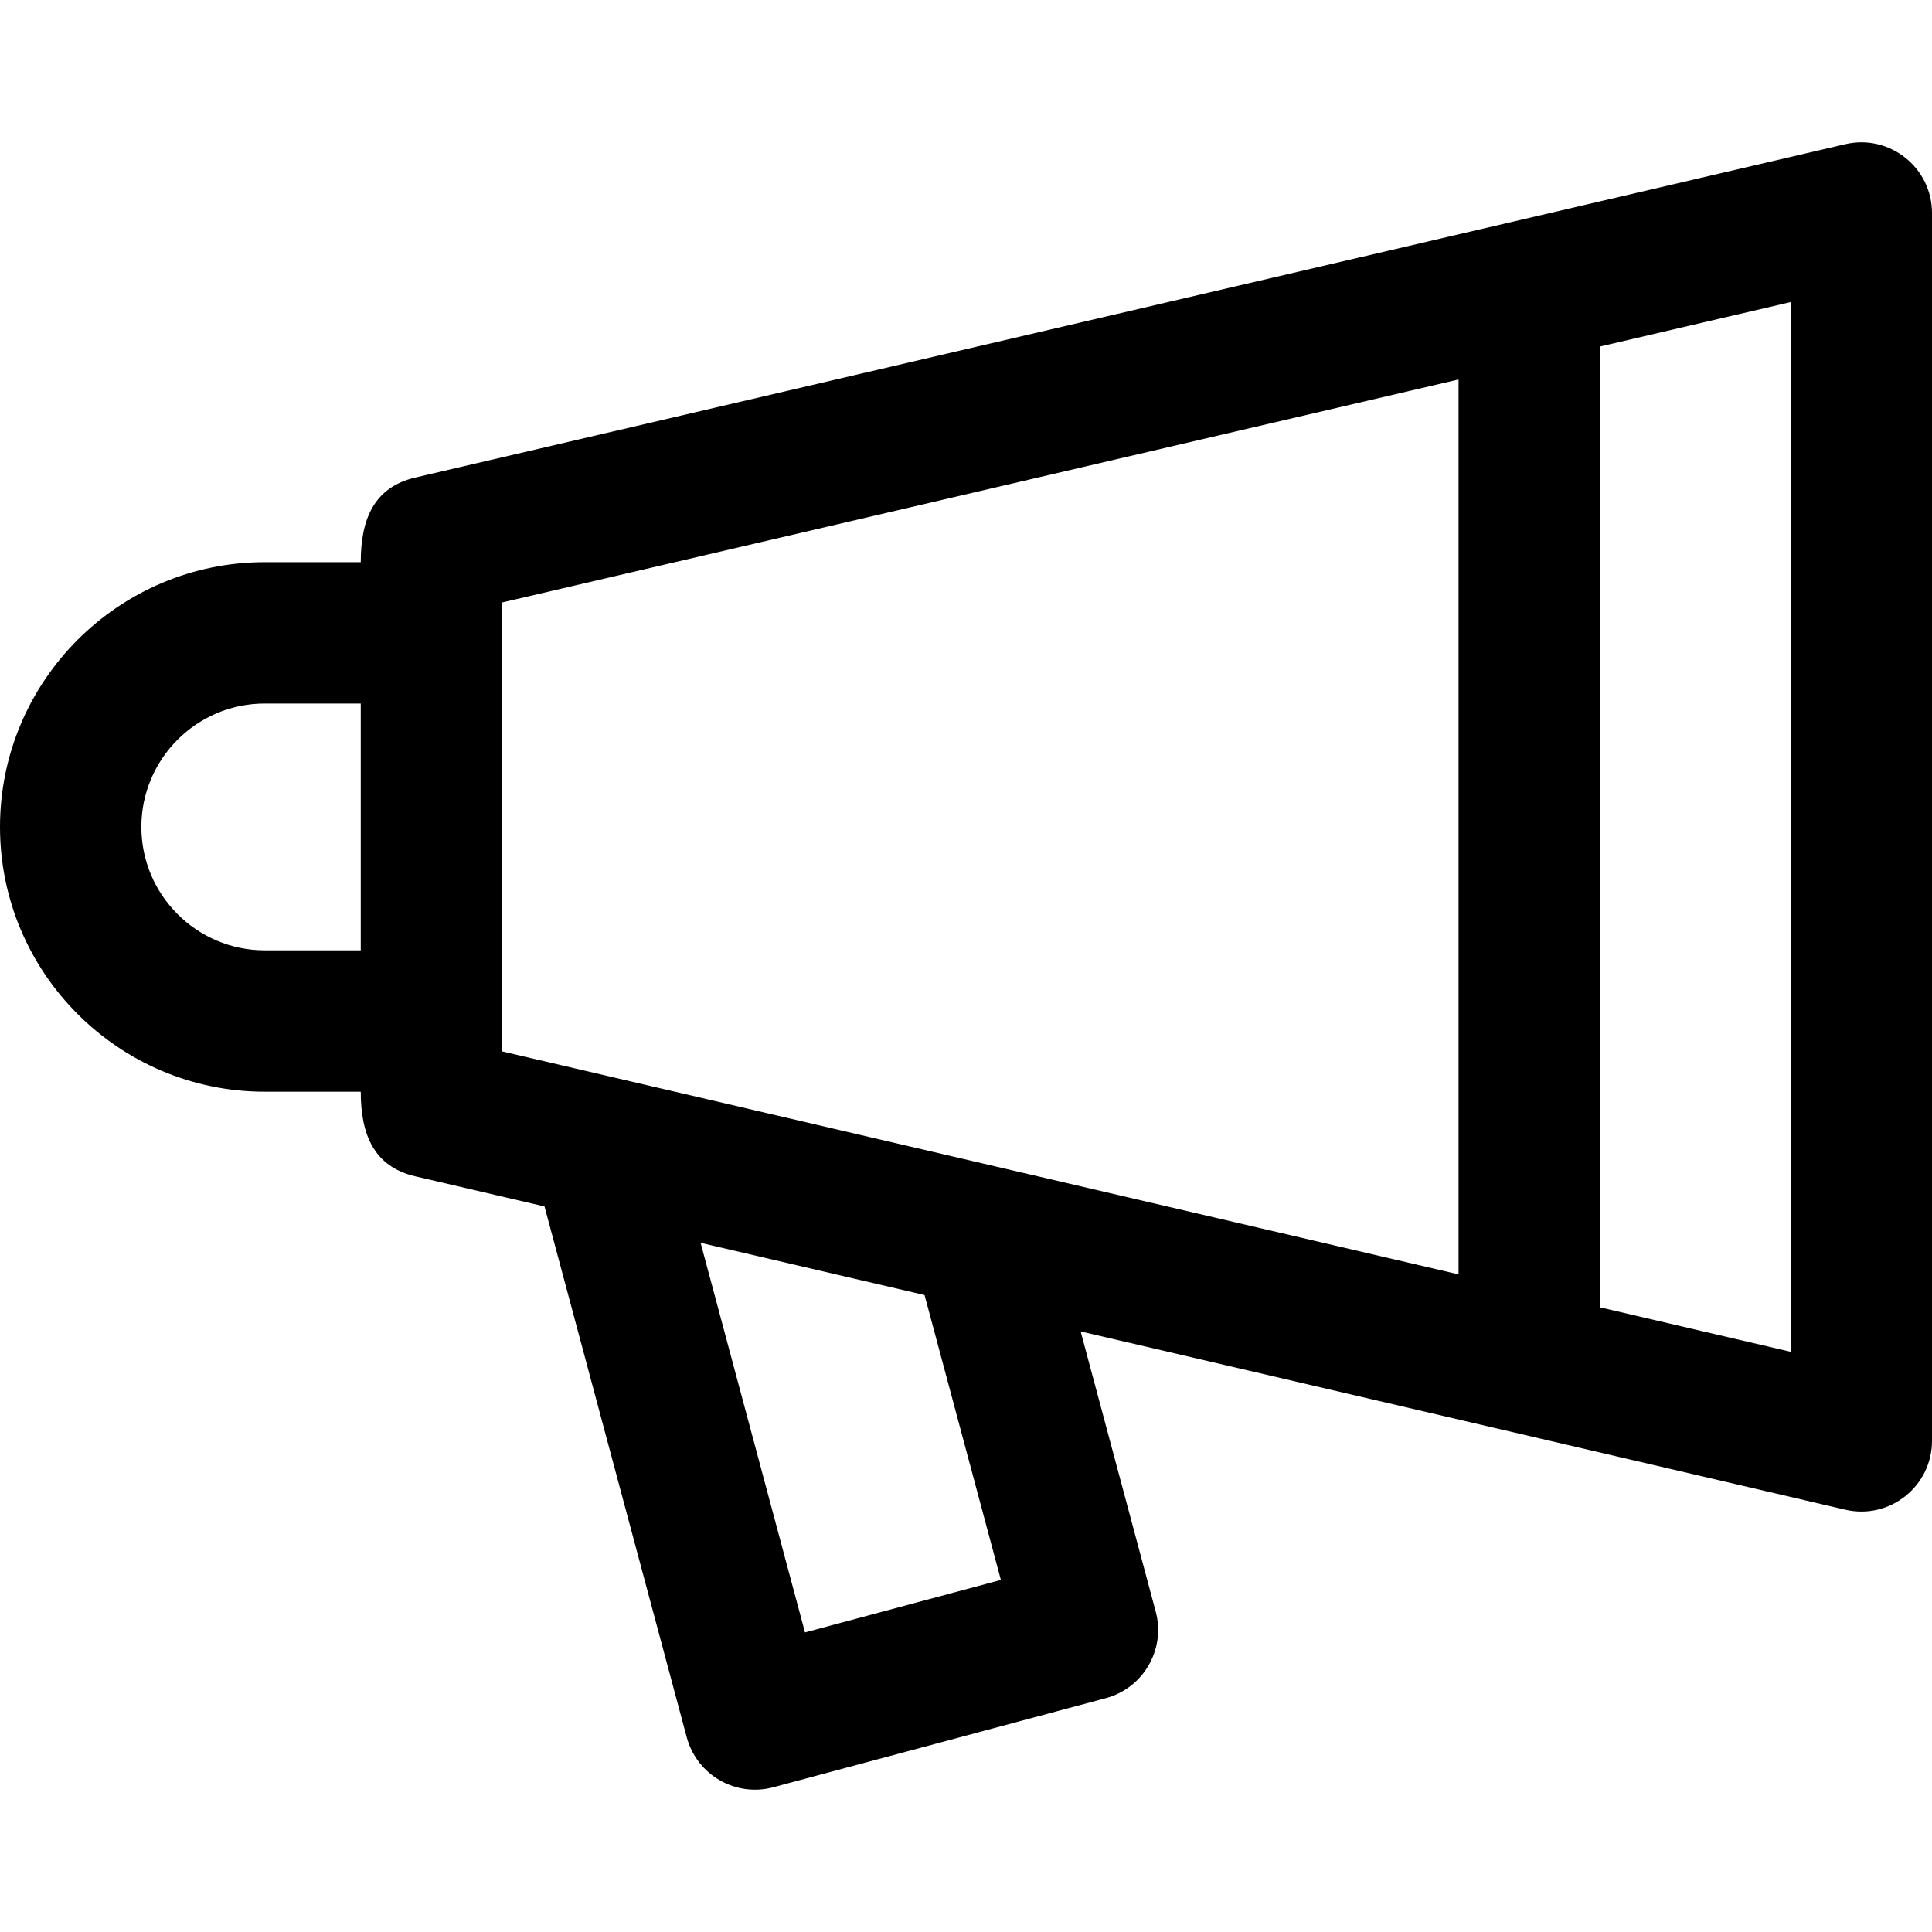 <?xml version="1.0" encoding="iso-8859-1"?>
<!-- Uploaded to: SVG Repo, www.svgrepo.com, Generator: SVG Repo Mixer Tools -->
<svg fill="#000000" height="800px" width="800px" version="1.1" id="Layer_1" xmlns="http://www.w3.org/2000/svg" xmlns:xlink="http://www.w3.org/1999/xlink" 
	 viewBox="0 0 511.999 511.999" xml:space="preserve">
<g>
	<g>
		<path d="M489.016,38.212l-378.934,88.339c-11.016,2.568-14.48,11.067-14.48,22.431H70.165C31.476,148.981,0,180.458,0,219.147
			s31.476,70.164,70.165,70.164h25.439c0,11.355,3.458,19.861,14.48,22.431l34.215,7.977l37.694,140.676
			c2.679,9.998,12.956,15.923,22.941,13.245l88.098-23.606c9.993-2.677,15.923-12.949,13.246-22.941l-19.896-74.25l202.632,47.239
			c11.775,2.745,22.984-6.224,22.984-18.242V56.454C512,44.399,500.755,35.476,489.016,38.212z M95.604,251.848H70.165
			c-18.032,0-32.702-14.671-32.702-32.702s14.669-32.702,32.702-32.702h25.439V251.848z M213.332,432.604l-27.663-103.242
			l59.345,13.835l20.229,75.497L213.332,432.604z M386.531,337.722l-253.464-59.089c0-11.104,0-106.26,0-118.973l253.464-59.089
			V337.722z M474.537,358.237l-50.543-11.784V91.838l50.543-11.783V358.237z"/>
	</g>
</g>
</svg>